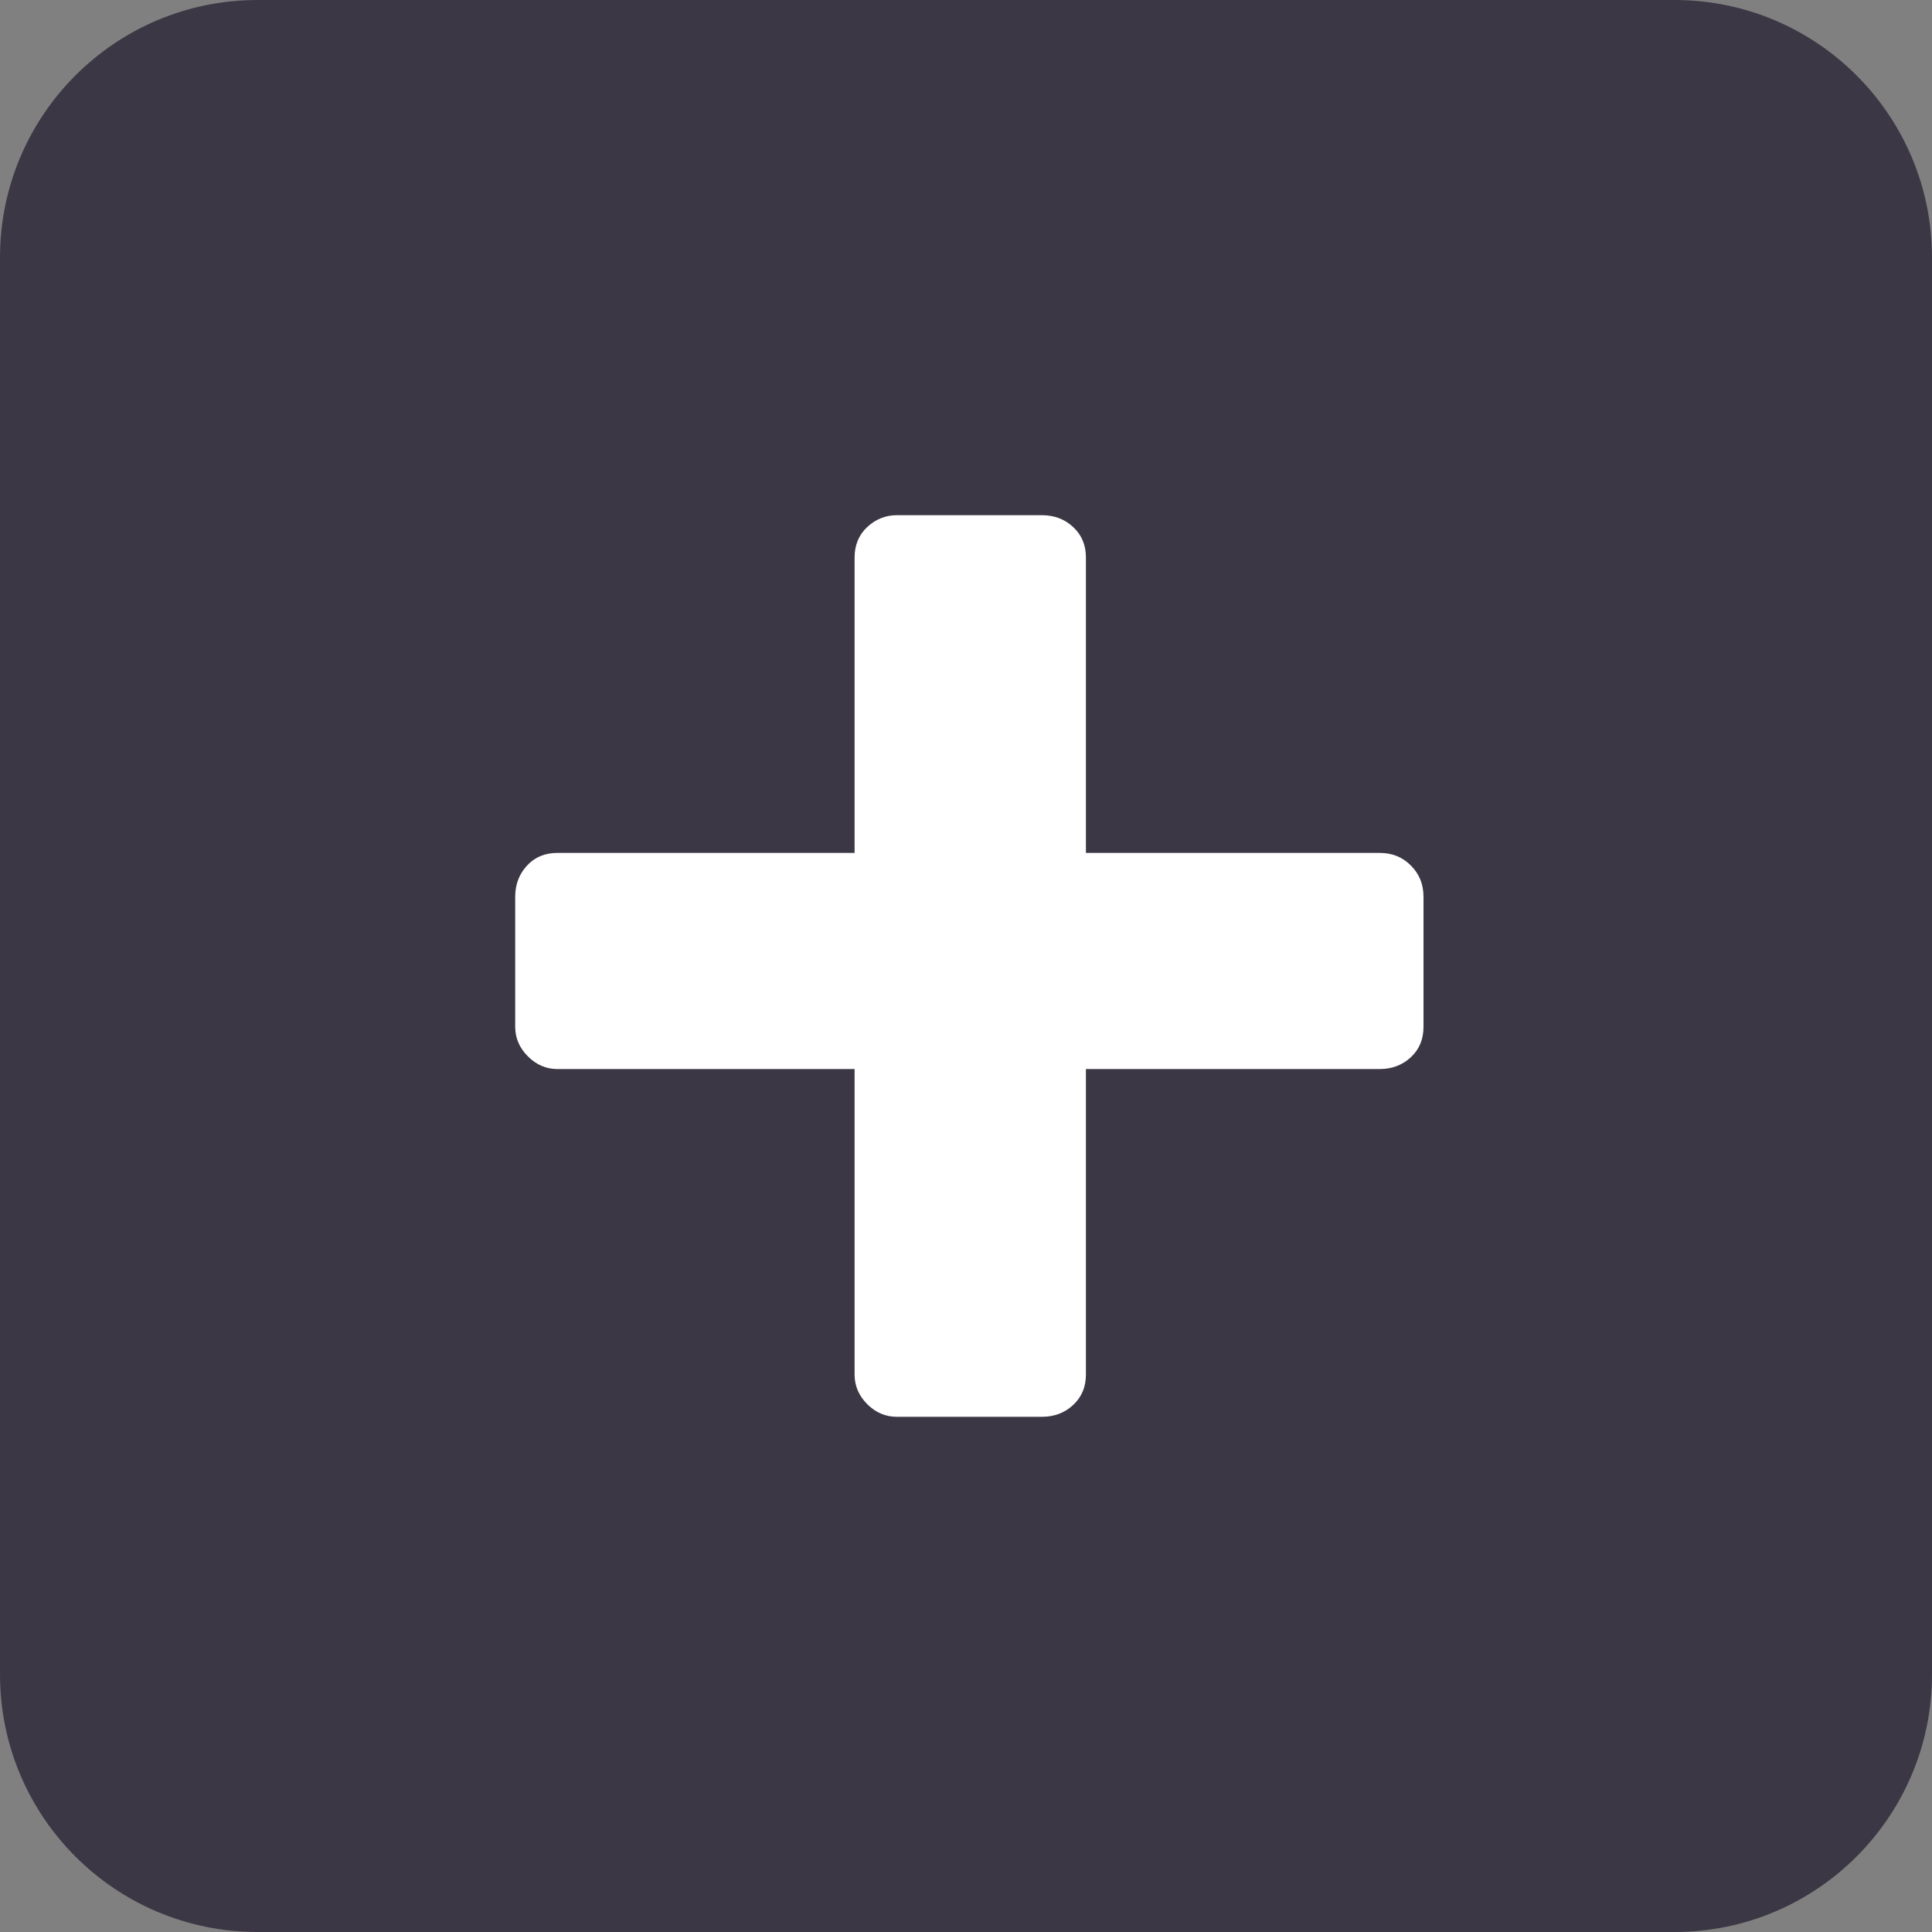 <?xml version="1.0" encoding="UTF-8"?>
<svg width="20px" height="20px" viewBox="0 0 15 15" version="1.1" xmlns="http://www.w3.org/2000/svg" xmlns:xlink="http://www.w3.org/1999/xlink">
    <rect x="0" y="0" width="15" height="15" fill="#808080" stroke="none"/>
    <!-- Generator: Sketch 47.1 (45422) - http://www.bohemiancoding.com/sketch -->
    <title>Group 2</title>
    <desc>Created with Sketch.</desc>
    <defs></defs>
    <g id="Symbols" stroke="none" stroke-width="1" fill="none" fill-rule="evenodd">
        <g id="Ajouter">
            <g id="Group-2">
                <path d="M15,13 L15,2 L15,2 C15,0.895 14.105,7.39599919e-14 13,7.4162898e-14 L2,8.58572472e-16 L2,2.5243549e-29 C0.895,2.02906125e-16 5.09013008e-13,0.895 5.09148279e-13,2 L5.09869924e-13,13 L5.09814413e-13,13 C5.08968629e-13,14.105 0.895,15 2,15 L13,15 L13,15 C14.105,15 15,14.105 15,13 Z" id="Oval" fill="#3c3744"></path>
                <path d="M6.733,10.902 C6.668,10.836 6.635,10.76 6.635,10.672 L6.635,8.3 L4.328,8.3 C4.24,8.3 4.164,8.267 4.098,8.201 C4.033,8.136 4,8.059 4,7.972 L4,6.963 C4,6.866 4.031,6.786 4.092,6.72 C4.153,6.654 4.232,6.622 4.328,6.622 L6.635,6.622 L6.635,4.328 C6.635,4.232 6.668,4.153 6.733,4.092 C6.799,4.031 6.875,4 6.963,4 L8.09,4 C8.186,4 8.267,4.031 8.332,4.092 C8.398,4.153 8.431,4.232 8.431,4.328 L8.431,6.622 L10.712,6.622 C10.808,6.622 10.889,6.654 10.954,6.72 C11.02,6.786 11.052,6.866 11.052,6.963 L11.052,7.972 C11.052,8.068 11.02,8.147 10.954,8.208 C10.889,8.269 10.808,8.3 10.712,8.3 L8.431,8.3 L8.431,10.672 C8.431,10.768 8.398,10.847 8.332,10.908 C8.267,10.969 8.186,11 8.09,11 L6.963,11 C6.875,11 6.799,10.967 6.733,10.902 Z" id="+" fill="#FFFFFF"></path>
            </g>
        </g>
    </g>
</svg>
